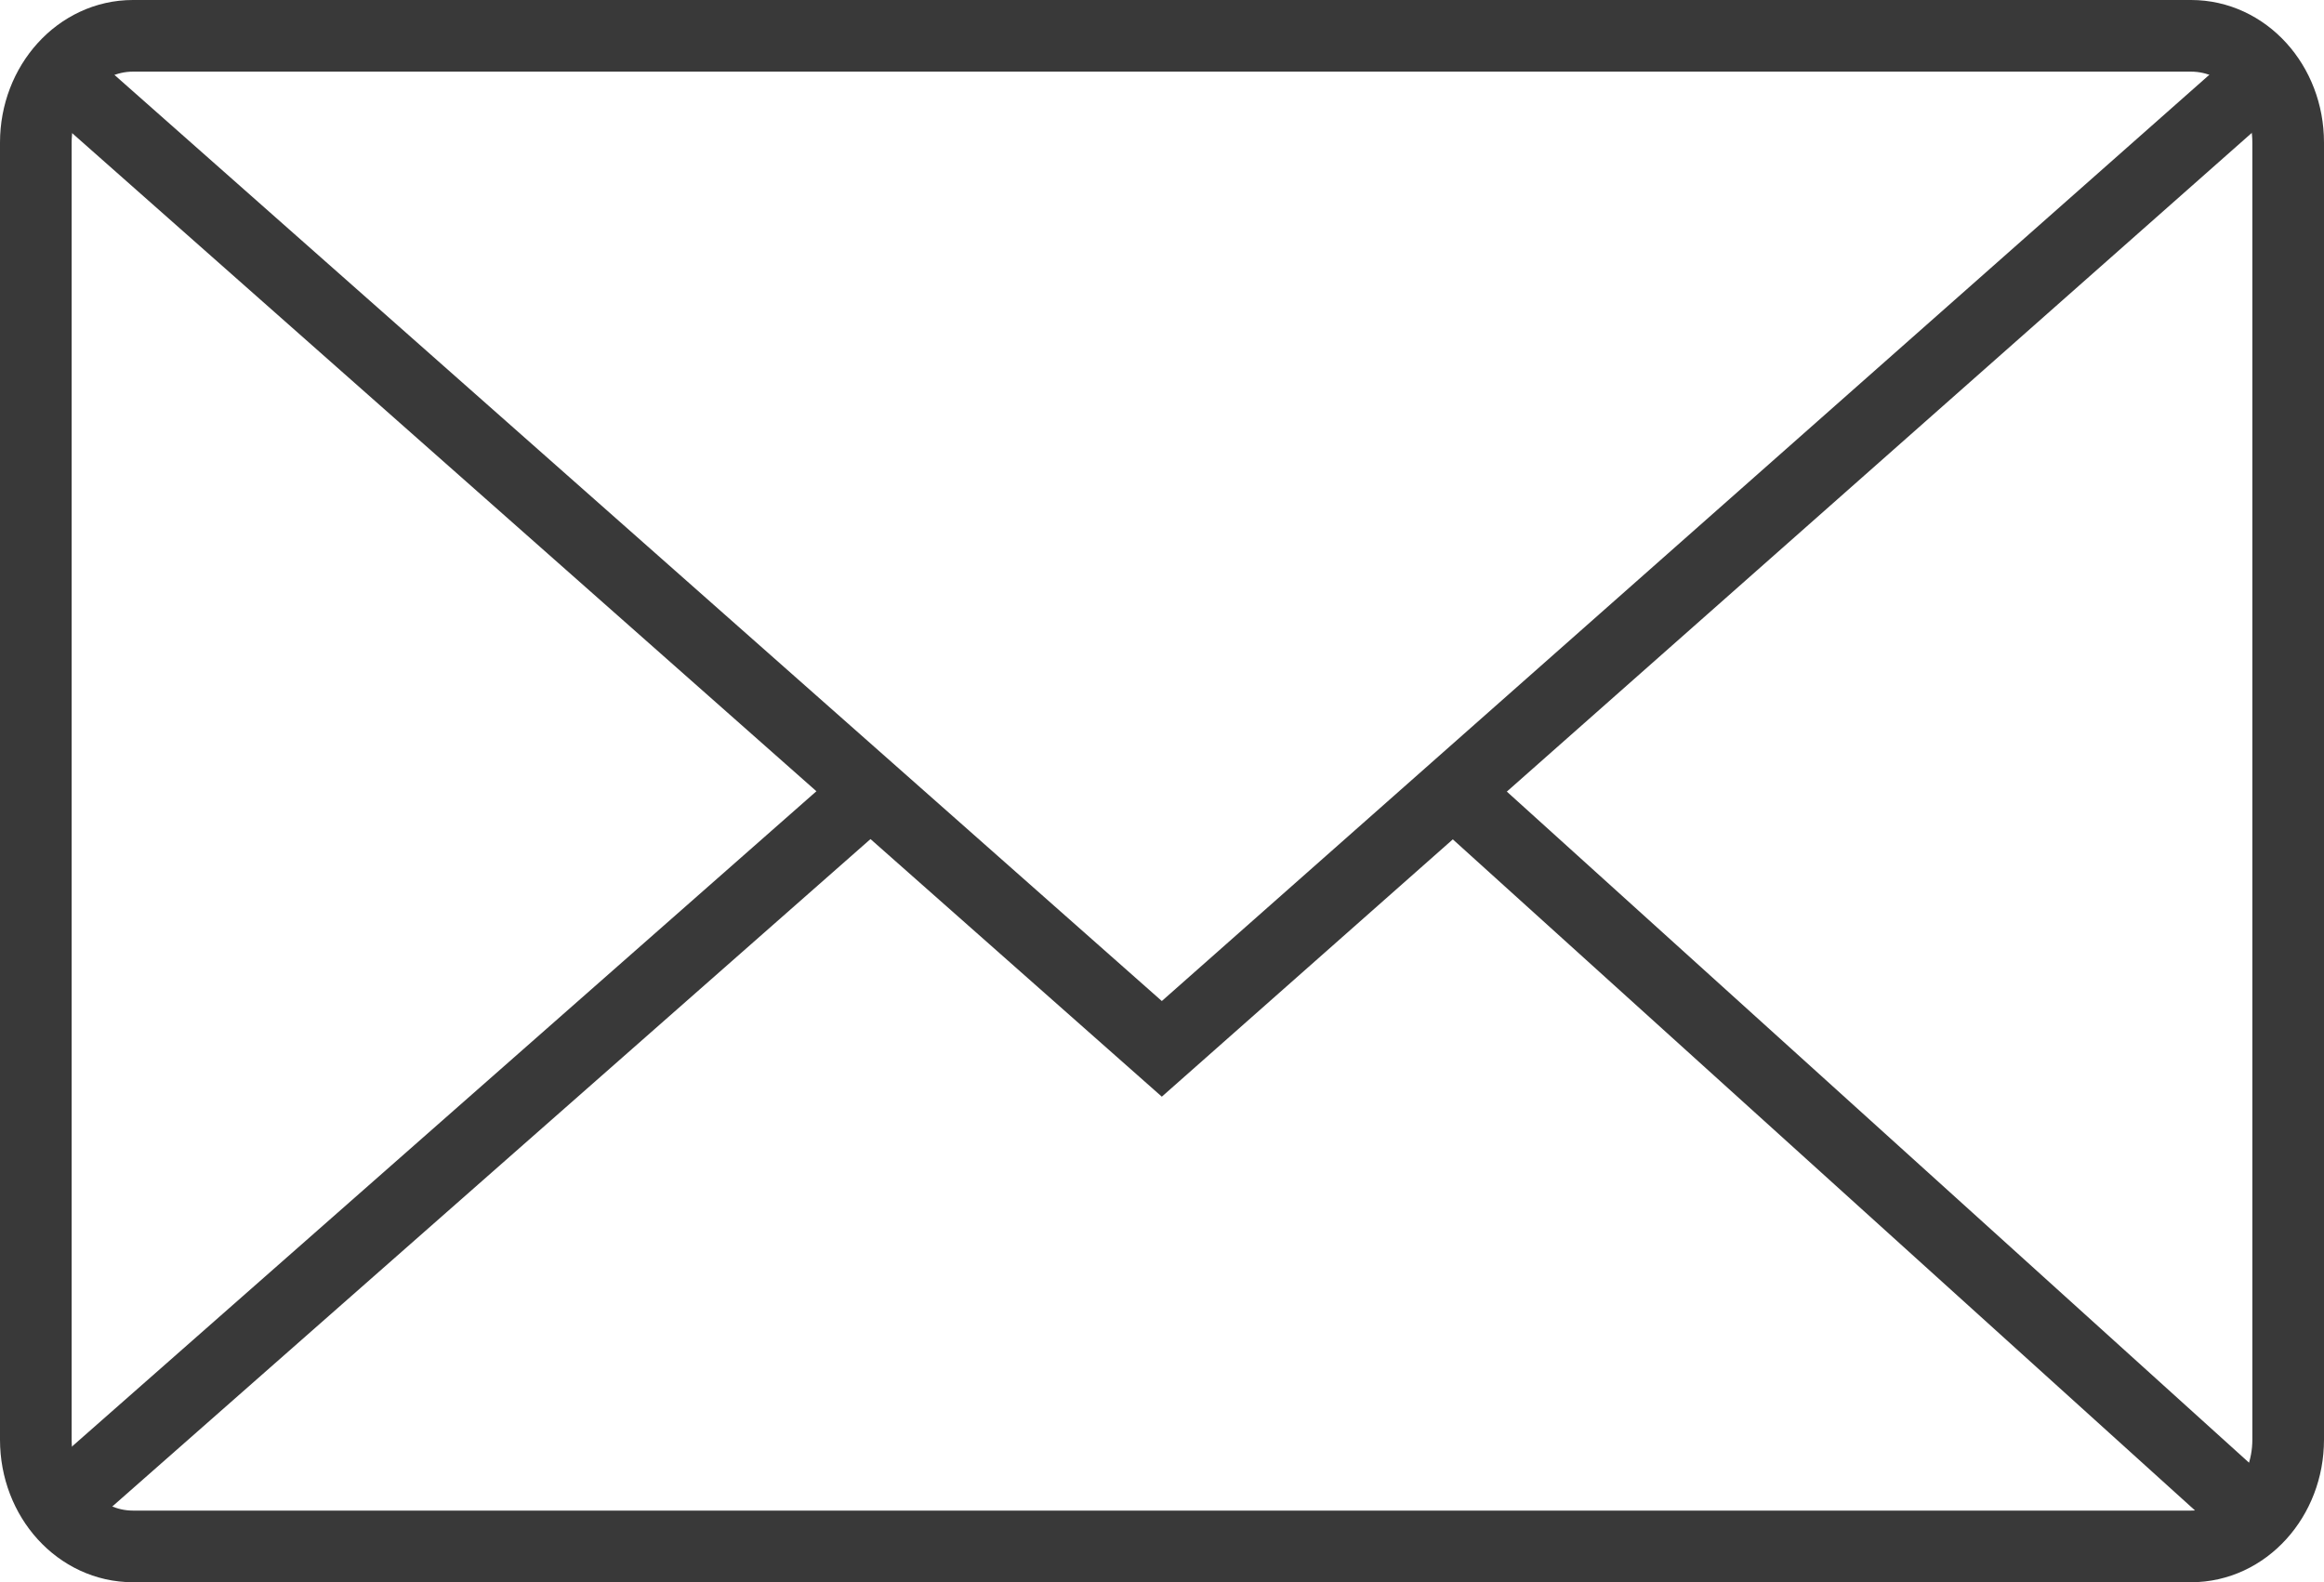 <?xml version="1.0" encoding="UTF-8" standalone="no"?>
<!-- Generator: Adobe Illustrator 18.0.0, SVG Export Plug-In . SVG Version: 6.00 Build 0)  -->

<svg
   xmlns:dc="http://purl.org/dc/elements/1.1/"
   xmlns:cc="http://creativecommons.org/ns#"
   xmlns:rdf="http://www.w3.org/1999/02/22-rdf-syntax-ns#"
   xmlns:svg="http://www.w3.org/2000/svg"
   xmlns="http://www.w3.org/2000/svg"
   xmlns:sodipodi="http://sodipodi.sourceforge.net/DTD/sodipodi-0.dtd"
   xmlns:inkscape="http://www.inkscape.org/namespaces/inkscape"
   version="1.1"
   id="Layer_1"
   x="0px"
   y="0px"
   viewBox="0 0 648.7 441.7"
   enable-background="new 0 0 970 485"
   xml:space="preserve"
   sodipodi:docname="i_1.svg"
   width="648.7"
   height="441.7"
   inkscape:version="0.92.0 r15299"><defs
     id="defs13" /><sodipodi:namedview
     pagecolor="#ffffff"
     bordercolor="#666666"
     borderopacity="1"
     objecttolerance="10"
     gridtolerance="10"
     guidetolerance="10"
     inkscape:pageopacity="0"
     inkscape:pageshadow="2"
     inkscape:window-width="1920"
     inkscape:window-height="1018"
     id="namedview11"
     showgrid="false"
     inkscape:zoom="0.39175258"
     inkscape:cx="344.8"
     inkscape:cy="208.7"
     inkscape:window-x="-8"
     inkscape:window-y="-8"
     inkscape:window-maximized="1"
     inkscape:current-layer="Layer_1" /><path
     stroke-miterlimit="10"
     d="m 638.7,401.9 c 0,16.4 -12.1,29.8 -27.1,29.8 H 37.1 C 22.1,431.7 10,418.4 10,401.9 V 131.6 39.8 C 10,23.4 22.1,10 37.1,10 h 574.5 c 15,0 27.1,13.3 27.1,29.8 z"
     id="path2"
     inkscape:connector-curvature="0"
     style="fill:none;stroke:#393939;stroke-width:20;stroke-miterlimit:10" /><polyline
     stroke-miterlimit="10"
     points="772.3,30.1 464.5,302.3 156.7,30.1 "
     id="polyline4"
     style="fill:none;stroke:#393939;stroke-width:20;stroke-miterlimit:10"
     transform="translate(-140.2,-9.5)" /><line
     stroke-miterlimit="10"
     x1="243"
     y1="220.9"
     x2="16.5"
     y2="420.3"
     id="line6"
     style="fill:none;stroke:#393939;stroke-width:20;stroke-miterlimit:10" /><line
     stroke-miterlimit="10"
     x1="626.1"
     y1="420.3"
     x2="405.6"
     y2="220.9"
     id="line8"
     style="fill:none;stroke:#393939;stroke-width:20;stroke-miterlimit:10" /></svg>